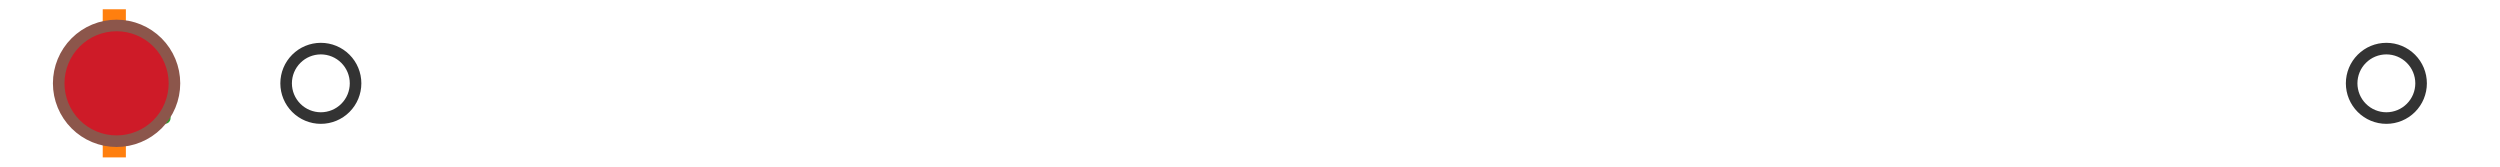 <?xml version="1.0" encoding="utf-8" standalone="no"?>
<!DOCTYPE svg PUBLIC "-//W3C//DTD SVG 1.1//EN"
  "http://www.w3.org/Graphics/SVG/1.1/DTD/svg11.dtd">
<svg xmlns:xlink="http://www.w3.org/1999/xlink" width="216pt" height="14.4pt" viewBox="0 0 216 14.4" xmlns="http://www.w3.org/2000/svg" version="1.1">
 <defs>
  <style type="text/css">*{stroke-linejoin: round; stroke-linecap: butt}</style>
 </defs>
 <g id="figure_1">
  <g id="patch_1">
   <path d="M 0 14.4 
L 216 14.4 
L 216 0 
L 0 0 
z
" style="fill: #ffffff"/>
  </g>
  <g id="axes_1">
   <g id="patch_2">
    <path d="M 9.825 12.6 
L 9.825 1.8 
L 10.034 1.8 
L 10.034 12.6 
L 9.825 12.6 
z
" clip-path="url(#p0581efd4f4)" style="fill: #bbbbbb; stroke: #333333; stroke-linejoin: miter"/>
   </g>
   <g id="line2d_1">
    <path d="M 9.825 7.2 
L 9.818 7.2 
" clip-path="url(#p0581efd4f4)" style="fill: none; stroke: #333333; stroke-linecap: square"/>
   </g>
   <g id="line2d_2">
    <path d="M 10.034 7.2 
L 10.336 7.2 
" clip-path="url(#p0581efd4f4)" style="fill: none; stroke: #333333; stroke-linecap: square"/>
   </g>
   <g id="line2d_3">
    <path d="M 9.818 9.9 
L 9.818 4.5 
" clip-path="url(#p0581efd4f4)" style="fill: none; stroke: #333333; stroke-linecap: square"/>
   </g>
   <g id="line2d_4">
    <path d="M 10.336 9.9 
L 10.336 4.5 
" clip-path="url(#p0581efd4f4)" style="fill: none; stroke: #333333; stroke-linecap: square"/>
   </g>
   <g id="line2d_5">
    <defs>
     <path id="mdbe0e69543" d="M 0 3 
C 0.796 3 1.559 2.684 2.121 2.121 
C 2.684 1.559 3 0.796 3 0 
C 3 -0.796 2.684 -1.559 2.121 -2.121 
C 1.559 -2.684 0.796 -3 0 -3 
C -0.796 -3 -1.559 -2.684 -2.121 -2.121 
C -2.684 -1.559 -3 -0.796 -3 0 
C -3 0.796 -2.684 1.559 -2.121 2.121 
C -1.559 2.684 -0.796 3 0 3 
z
" style="stroke: #333333"/>
    </defs>
    <g clip-path="url(#p0581efd4f4)">
     <use xlink:href="#mdbe0e69543" x="11.155" y="7.2" style="fill-opacity: 0; stroke: #333333"/>
     <use xlink:href="#mdbe0e69543" x="10.38" y="7.2" style="fill-opacity: 0; stroke: #333333"/>
     <use xlink:href="#mdbe0e69543" x="10.403" y="7.2" style="fill-opacity: 0; stroke: #333333"/>
     <use xlink:href="#mdbe0e69543" x="10.405" y="7.2" style="fill-opacity: 0; stroke: #333333"/>
     <use xlink:href="#mdbe0e69543" x="10.698" y="7.2" style="fill-opacity: 0; stroke: #333333"/>
     <use xlink:href="#mdbe0e69543" x="10.352" y="7.2" style="fill-opacity: 0; stroke: #333333"/>
     <use xlink:href="#mdbe0e69543" x="10.557" y="7.2" style="fill-opacity: 0; stroke: #333333"/>
     <use xlink:href="#mdbe0e69543" x="10.718" y="7.2" style="fill-opacity: 0; stroke: #333333"/>
     <use xlink:href="#mdbe0e69543" x="27.721" y="7.2" style="fill-opacity: 0; stroke: #333333"/>
     <use xlink:href="#mdbe0e69543" x="10.364" y="7.2" style="fill-opacity: 0; stroke: #333333"/>
     <use xlink:href="#mdbe0e69543" x="10.824" y="7.2" style="fill-opacity: 0; stroke: #333333"/>
     <use xlink:href="#mdbe0e69543" x="206.182" y="7.2" style="fill-opacity: 0; stroke: #333333"/>
    </g>
   </g>
   <g id="line2d_6">
    <path d="M 9.876 12.6 
L 9.876 1.8 
" clip-path="url(#p0581efd4f4)" style="fill: none; stroke: #ff7f0e; stroke-width: 2; stroke-linecap: square"/>
   </g>
   <g id="line2d_7">
    <defs>
     <path id="m18251dd99e" d="M 0 -3 
L -3 3 
L 3 3 
z
" style="stroke: #2ca02c; stroke-linejoin: miter"/>
    </defs>
    <g clip-path="url(#p0581efd4f4)">
     <use xlink:href="#m18251dd99e" x="11.238" y="7.2" style="fill: #2ca02c; stroke: #2ca02c; stroke-linejoin: miter"/>
    </g>
   </g>
   <g id="line2d_8">
    <defs>
     <path id="m634079dacf" d="M 0 5 
C 1.326 5 2.598 4.473 3.536 3.536 
C 4.473 2.598 5 1.326 5 0 
C 5 -1.326 4.473 -2.598 3.536 -3.536 
C 2.598 -4.473 1.326 -5 0 -5 
C -1.326 -5 -2.598 -4.473 -3.536 -3.536 
C -4.473 -2.598 -5 -1.326 -5 0 
C -5 1.326 -4.473 2.598 -3.536 3.536 
C -2.598 4.473 -1.326 5 0 5 
z
" style="stroke: #8c564b"/>
    </defs>
    <g clip-path="url(#p0581efd4f4)">
     <use xlink:href="#m634079dacf" x="10.072" y="7.2" style="fill: #ce1b28; stroke: #8c564b"/>
    </g>
   </g>
  </g>
 </g>
 <defs>
  <clipPath id="p0581efd4f4">
   <rect x="0" y="-28.8" width="216" height="72"/>
  </clipPath>
 </defs>
</svg>
